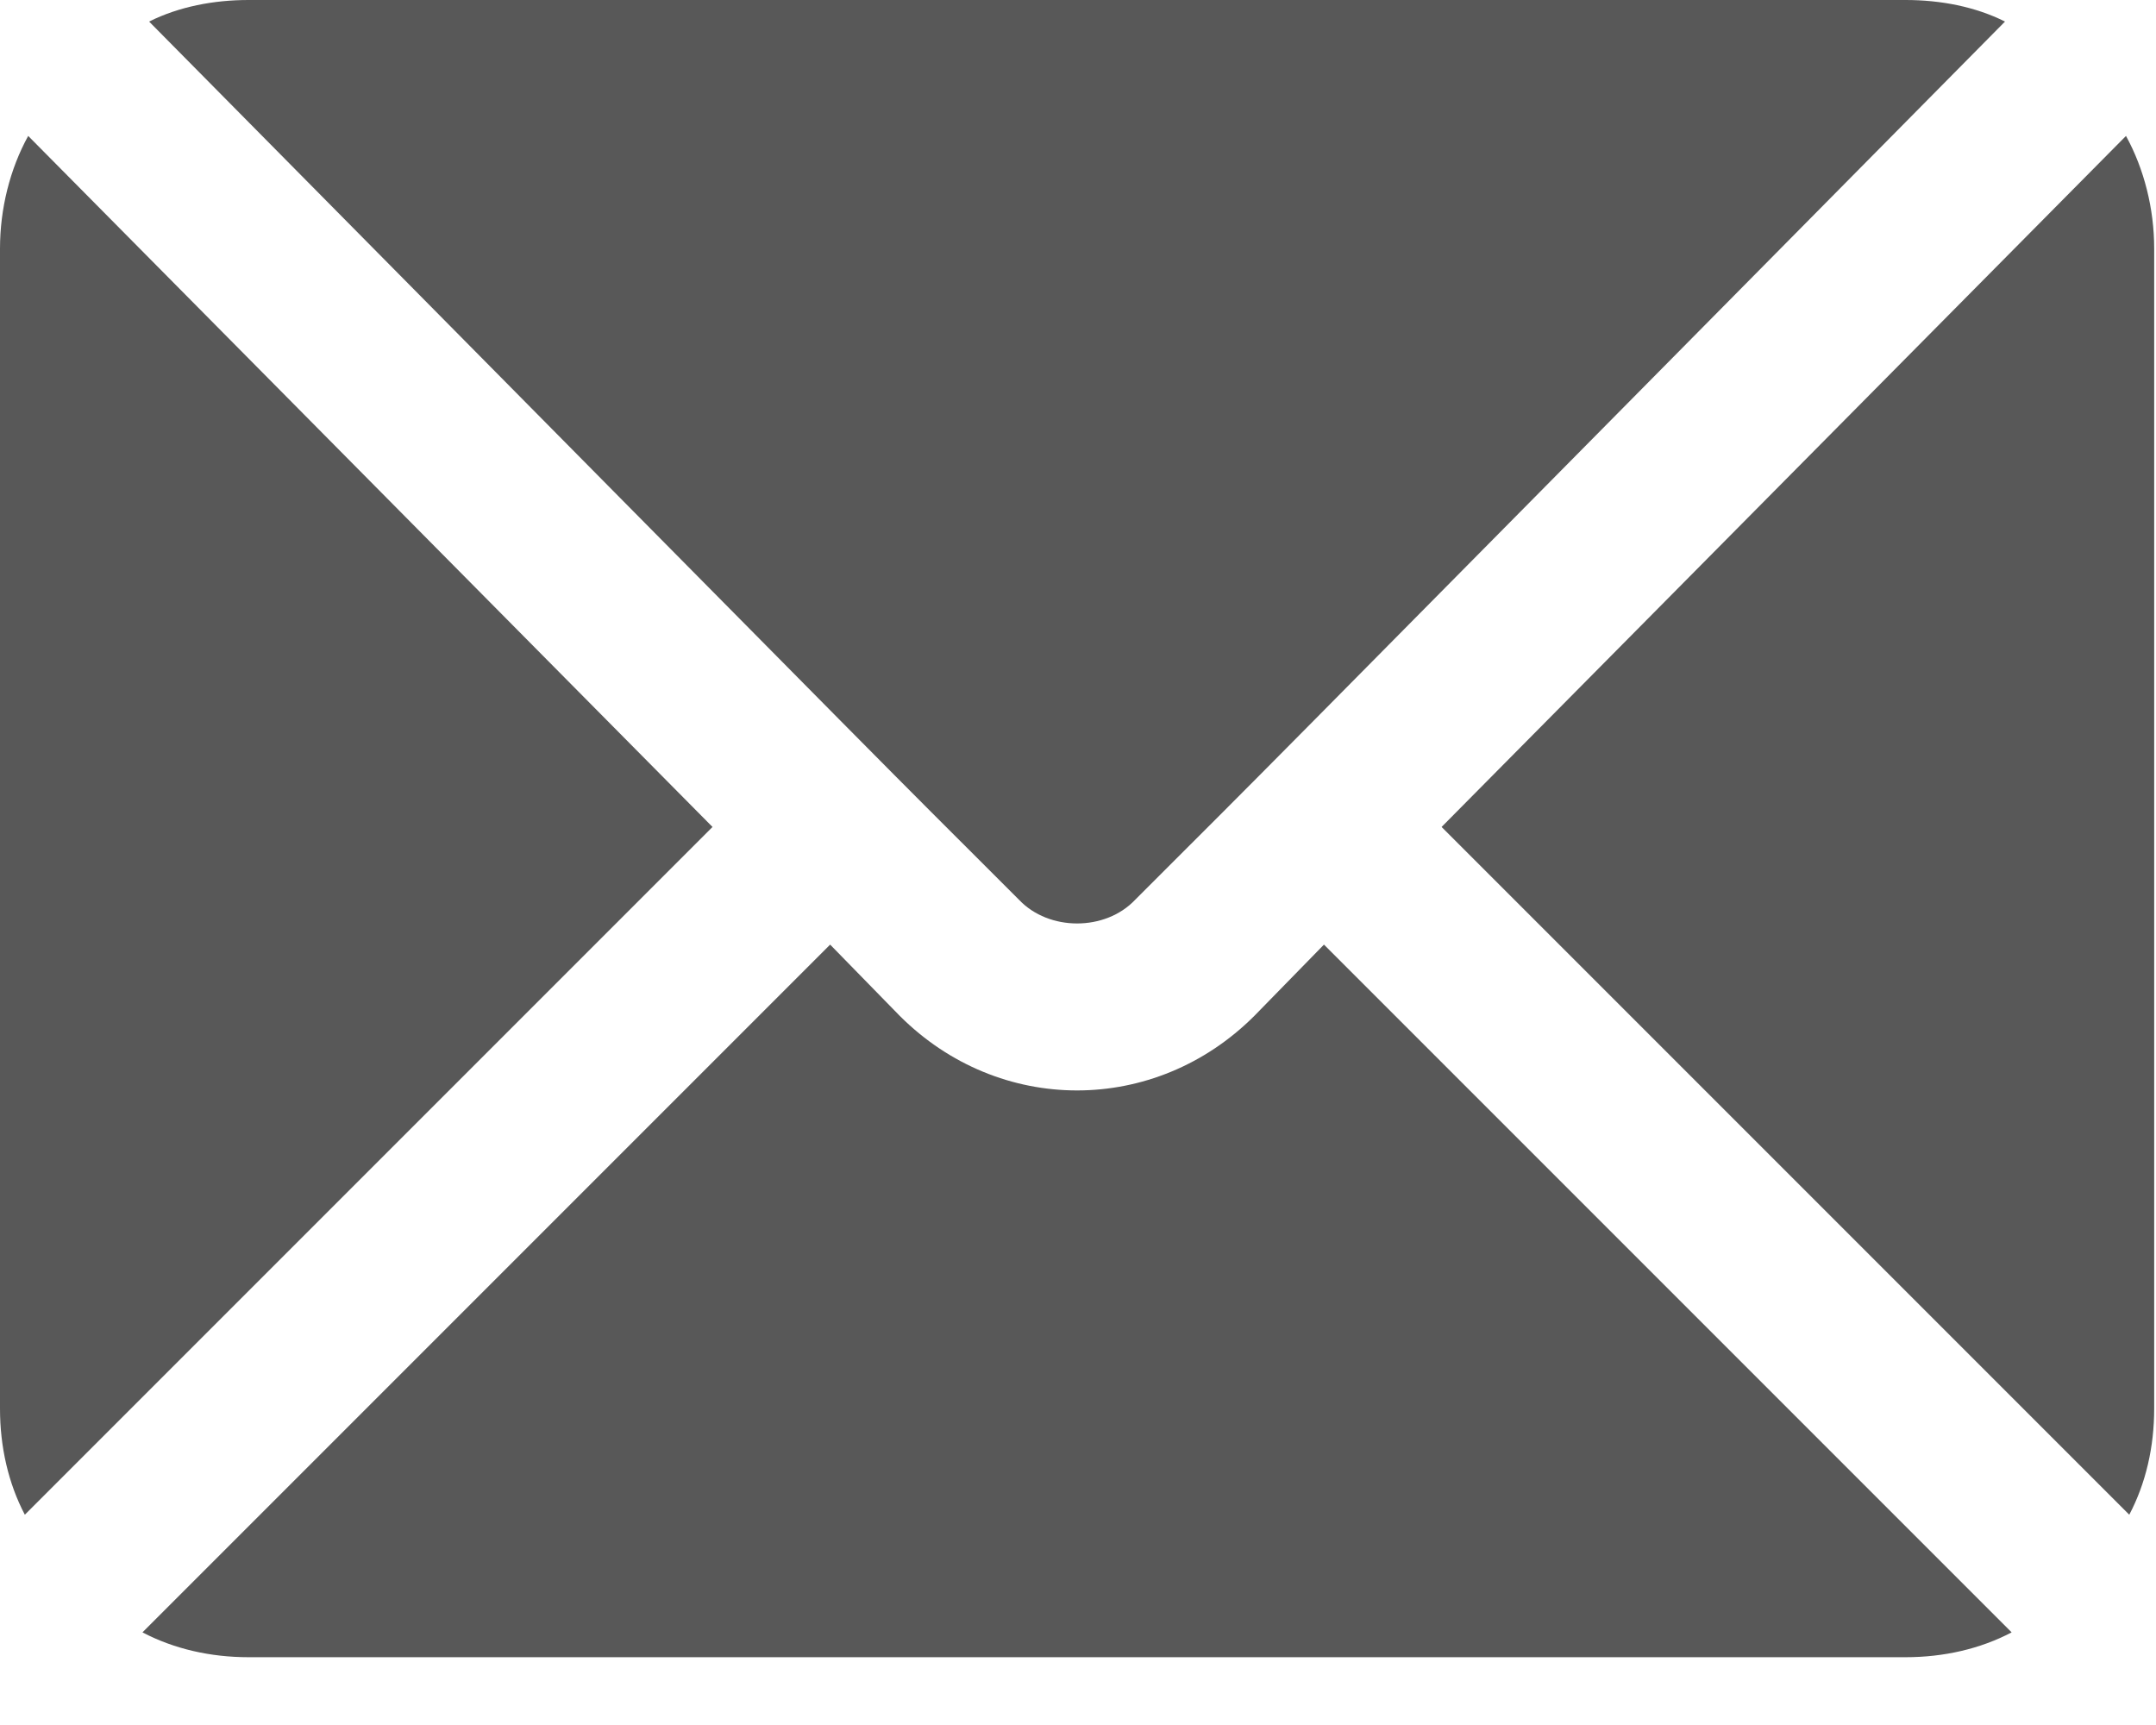 <svg
 xmlns="http://www.w3.org/2000/svg"
 xmlns:xlink="http://www.w3.org/1999/xlink"
 width="25px" height="20px">
<path fill-rule="evenodd"  fill="rgb(88, 88, 88)"
 d="M24.690,17.562 L16.716,9.588 L24.652,1.576 C24.863,1.960 24.979,2.421 24.979,2.882 L24.979,16.332 C24.979,16.774 24.883,17.197 24.690,17.562 ZM11.817,10.433 C9.852,8.469 11.595,10.226 1.729,0.250 C2.075,0.077 2.479,0.000 2.882,0.000 L22.097,0.000 C22.500,0.000 22.904,0.077 23.249,0.250 C13.381,10.229 15.126,8.469 13.162,10.433 C12.816,10.798 12.163,10.798 11.817,10.433 ZM0.288,17.562 C0.096,17.197 0.000,16.774 0.000,16.332 L0.000,2.882 C0.000,2.421 0.115,1.960 0.327,1.576 L8.262,9.588 L0.288,17.562 ZM10.433,11.778 C11.586,12.931 13.392,12.931 14.545,11.778 L15.352,10.952 L23.326,18.926 C22.961,19.118 22.538,19.214 22.097,19.214 L2.882,19.214 C2.440,19.214 2.018,19.118 1.652,18.926 L9.626,10.952 L10.433,11.778 Z"/>
</svg>

